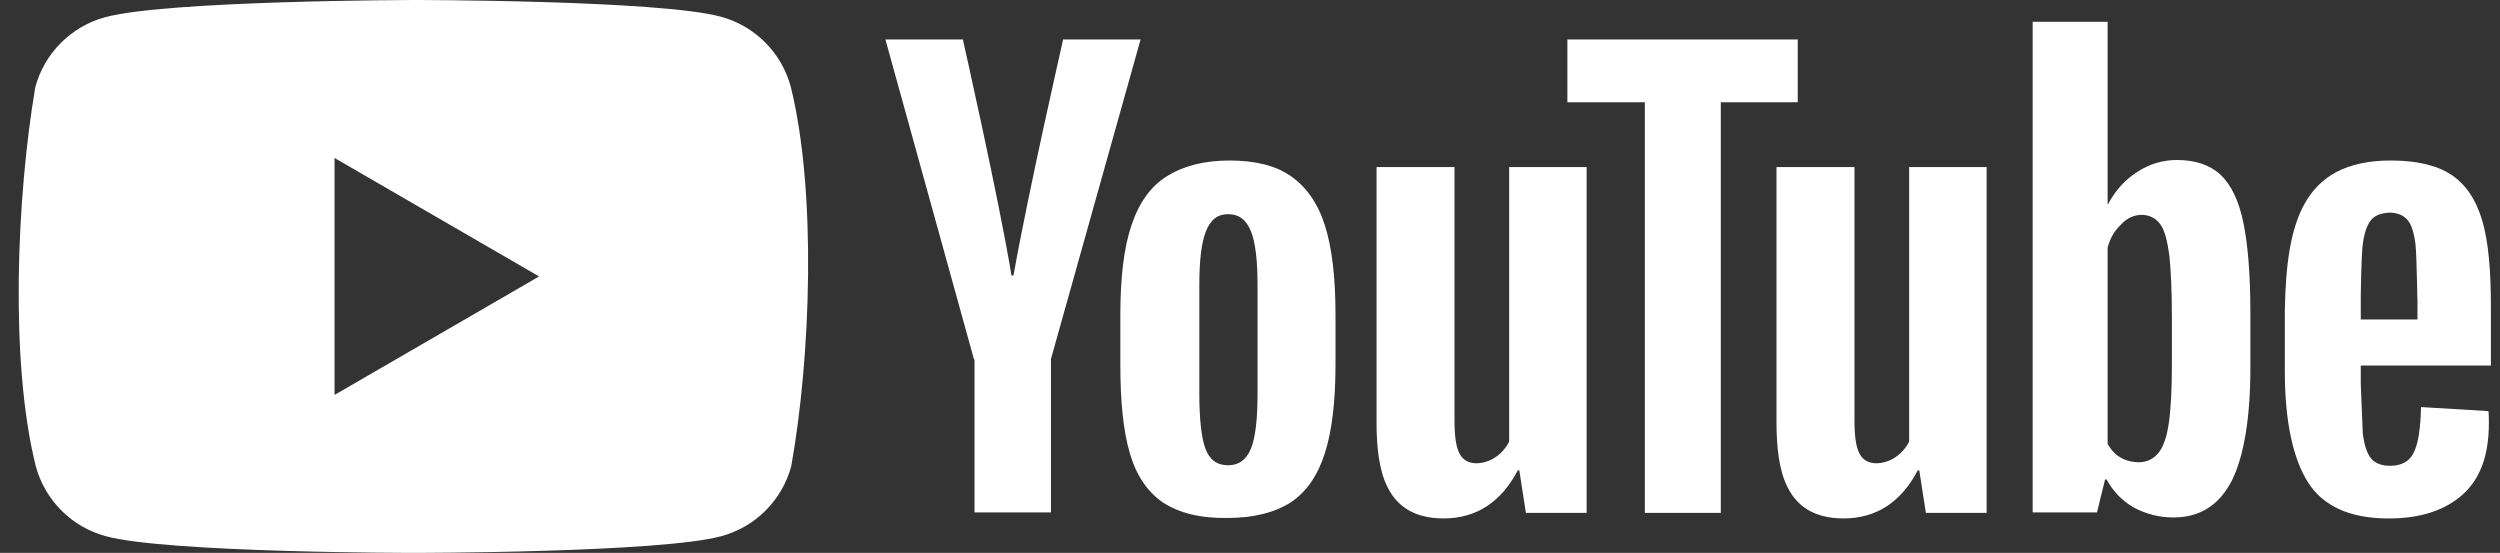<svg width="104" height="23" viewBox="0 0 104 23" fill="none" xmlns="http://www.w3.org/2000/svg">
<rect x="0" y="0" width="104" height="23" fill="#333333" stroke="none"/>
<path fill-rule="evenodd" clip-rule="evenodd" d="M31.828 1.761C32.338 2.271 32.705 2.905 32.894 3.602C33.978 7.968 33.728 14.864 32.915 19.398C32.726 20.094 32.359 20.729 31.849 21.239C31.339 21.749 30.704 22.116 30.008 22.305C27.46 23 17.202 23 17.202 23C17.202 23 6.945 23 4.397 22.305C3.7 22.116 3.066 21.749 2.556 21.239C2.046 20.729 1.678 20.094 1.49 19.398C0.399 15.051 0.698 8.151 1.469 3.623C1.657 2.927 2.025 2.292 2.535 1.782C3.045 1.272 3.679 0.904 4.375 0.716C6.924 0.021 17.181 0 17.181 0C17.181 0 27.439 0 29.987 0.695C30.683 0.883 31.318 1.251 31.828 1.761ZM22.426 11.5L13.917 16.429V6.572L22.426 11.5Z" fill="white"/>
<path d="M48.396 20.915C47.743 20.472 47.28 19.798 47.006 18.872C46.732 17.945 46.606 16.723 46.606 15.186V13.101C46.606 11.563 46.753 10.299 47.069 9.373C47.385 8.425 47.87 7.751 48.544 7.33C49.218 6.908 50.081 6.677 51.155 6.677C52.208 6.677 53.072 6.887 53.704 7.33C54.336 7.772 54.82 8.446 55.115 9.373C55.41 10.299 55.557 11.542 55.557 13.08V15.165C55.557 16.702 55.41 17.924 55.115 18.851C54.82 19.777 54.357 20.451 53.704 20.894C53.051 21.315 52.166 21.547 51.071 21.547C49.934 21.568 49.049 21.336 48.396 20.915ZM52.04 18.661C52.229 18.198 52.314 17.418 52.314 16.365V11.879C52.314 10.847 52.229 10.089 52.04 9.625C51.85 9.141 51.534 8.909 51.092 8.909C50.65 8.909 50.355 9.141 50.165 9.625C49.976 10.11 49.892 10.847 49.892 11.879V16.365C49.892 17.418 49.976 18.198 50.144 18.661C50.313 19.124 50.629 19.356 51.092 19.356C51.534 19.356 51.85 19.124 52.04 18.661ZM98.208 15.228V15.965L98.292 18.05C98.356 18.514 98.461 18.851 98.629 19.061C98.798 19.272 99.072 19.377 99.43 19.377C99.914 19.377 100.251 19.188 100.42 18.808C100.609 18.429 100.693 17.797 100.715 16.934L103.516 17.102C103.537 17.229 103.537 17.397 103.537 17.608C103.537 18.935 103.179 19.925 102.442 20.578C101.704 21.231 100.693 21.568 99.367 21.568C97.766 21.568 96.65 21.062 96.018 20.072C95.386 19.082 95.049 17.524 95.049 15.438V12.89C95.12 9.309 95.75 6.687 99.451 6.677C100.567 6.677 101.41 6.887 101.999 7.287C102.589 7.688 103.01 8.32 103.263 9.183C103.516 10.047 103.621 11.226 103.621 12.743V15.207H98.208V15.228ZM98.629 9.162C98.461 9.373 98.356 9.689 98.292 10.152C98.229 10.615 98.208 12.258 98.208 12.258V13.29H100.567V12.258C100.567 13.29 100.546 10.636 100.483 10.152C100.42 9.668 100.314 9.331 100.146 9.141C99.977 8.951 99.725 8.846 99.388 8.846C99.03 8.867 98.777 8.972 98.629 9.162ZM40.519 14.954L36.833 1.643H40.056C40.056 1.643 41.562 8.32 42.078 11.458H42.162C42.747 8.126 44.226 1.643 44.226 1.643H47.448L43.72 14.933V21.315H40.54V14.954H40.519Z" fill="white"/>
<path d="M66.004 6.95V21.336H63.477L63.203 19.566H63.14C62.445 20.893 61.413 21.567 60.044 21.567C57.565 21.561 57.289 19.461 57.264 17.692V6.95H60.507V17.502C60.507 18.134 60.57 18.598 60.718 18.871C61.017 19.457 61.792 19.307 62.213 19.019C62.456 18.854 62.653 18.629 62.782 18.366V6.95H66.004Z" fill="white"/>
<path d="M82.643 6.95V21.336H80.116L79.842 19.566H79.779C79.084 20.893 78.052 21.567 76.683 21.567C74.204 21.561 73.928 19.461 73.902 17.692V6.95H77.146V17.502C77.146 18.134 77.209 18.598 77.356 18.871C77.656 19.457 78.431 19.307 78.852 19.019C79.095 18.854 79.291 18.629 79.421 18.366V6.95H82.643Z" fill="white"/>
<path d="M74.808 4.255H71.585V21.336H68.426V4.255H65.203V1.643H74.786V4.255H74.808ZM93.321 9.246C93.132 8.341 92.816 7.688 92.373 7.267C91.931 6.866 91.341 6.656 90.562 6.656C89.969 6.654 89.39 6.83 88.898 7.161C88.371 7.498 87.992 7.941 87.698 8.488H87.677V0.906H84.559V21.315H87.234L87.571 19.946H87.634C87.892 20.428 88.278 20.829 88.751 21.104C89.256 21.378 89.804 21.526 90.415 21.526C91.51 21.526 92.31 21.02 92.837 20.009C93.342 18.998 93.616 17.419 93.616 15.291V13.017C93.616 11.416 93.511 10.152 93.321 9.246ZM90.351 15.123C90.351 16.176 90.309 16.997 90.225 17.587C90.141 18.177 89.993 18.598 89.783 18.851C89.572 19.104 89.298 19.23 88.961 19.23C88.308 19.209 87.938 18.914 87.677 18.472V10.3C87.782 9.899 87.971 9.583 88.245 9.331C88.709 8.81 89.5 8.804 89.867 9.331C90.056 9.583 90.162 10.026 90.246 10.636C90.309 11.247 90.351 12.111 90.351 13.248V15.123Z" fill="white"/>
</svg>
